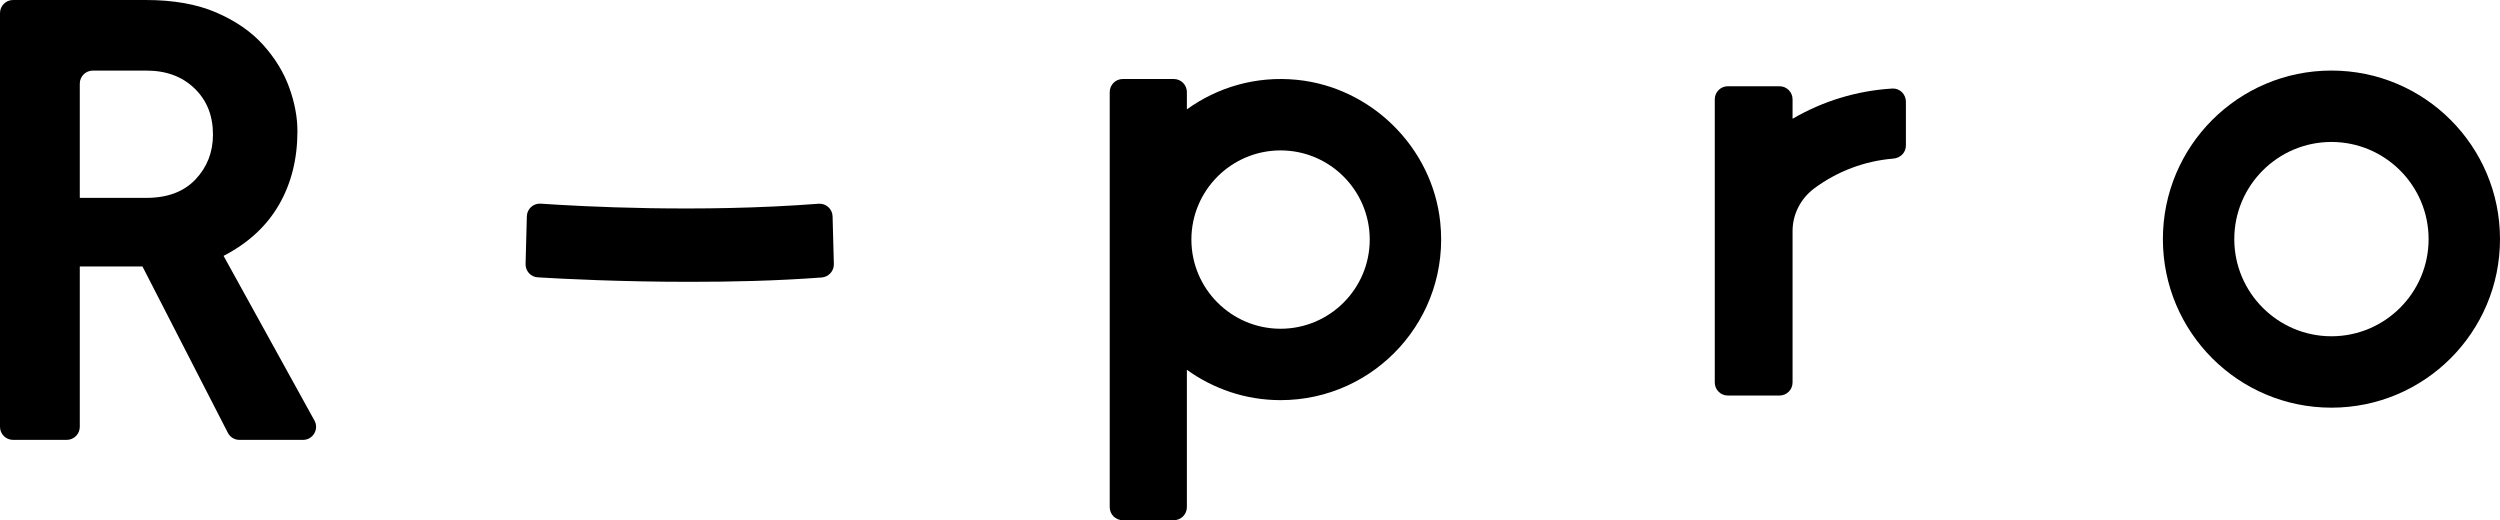 <?xml version="1.0" encoding="UTF-8"?><svg id="_レイヤー_2" xmlns="http://www.w3.org/2000/svg" viewBox="0 0 863.82 179.75"><g id="_レイヤー_1-2"><g><g><path d="M96.39,70.76c4.25-7.37,6.38-15.84,6.38-25.41,0-4.86-.95-9.91-2.85-15.15-1.9-5.24-4.9-10.14-9-14.7-4.1-4.56-9.5-8.28-16.18-11.17C68.06,1.44,59.94,0,50.36,0H4.51C2.02,0,0,2.02,0,4.51V147.48c0,2.49,2.02,4.51,4.51,4.51H23.06c2.49,0,4.51-2.02,4.51-4.51v-55.42h21.65l29.51,57.48c.77,1.51,2.32,2.45,4.01,2.45h21.96c3.44,0,5.61-3.69,3.95-6.69l-31.4-56.89c8.51-4.4,14.89-10.29,19.14-17.66Zm-28.83-8.77c-4.03,4.25-9.69,6.38-16.98,6.38H27.57V28.9c0-2.49,2.02-4.51,4.51-4.51h18.5c6.84,0,12.38,2.05,16.63,6.15,4.25,4.1,6.38,9.42,6.38,15.95,0,6.08-2.02,11.25-6.04,15.5Z"/><path d="M448.21,27.59c-14.3-1.45-27.57,2.6-38.11,10.2v-5.98c0-2.49-2.02-4.51-4.51-4.51h-17.64c-2.49,0-4.51,2.02-4.51,4.51V175.24c0,2.49,2.02,4.51,4.51,4.51h17.64c2.49,0,4.51-2.02,4.51-4.51v-47.47c9.12,6.57,20.28,10.49,32.38,10.49,32.66,0,58.73-28.23,55.15-61.62-2.75-25.66-23.73-46.44-49.41-49.05Zm-5.74,86c-16.99,0-30.81-13.82-30.81-30.81s13.82-30.81,30.81-30.81,30.81,13.82,30.81,30.81-13.82,30.81-30.81,30.81Z"/><path d="M805.58,24.38c-32.16,0-58.24,26.07-58.24,58.24s26.07,58.24,58.24,58.24,58.24-26.07,58.24-58.24-26.07-58.24-58.24-58.24Zm0,91.81c-18.51,0-33.57-15.06-33.57-33.57s15.06-33.57,33.57-33.57,33.57,15.06,33.57,33.57-15.06,33.57-33.57,33.57Z"/><path d="M182.04,74.75l-.44,16.46c-.06,2.43,1.78,4.48,4.21,4.62,8.5,.52,28.64,1.55,52.45,1.55,14.52,0,29.55-.31,45.64-1.5,2.41-.18,4.29-2.24,4.22-4.65l-.44-16.47c-.07-2.58-2.29-4.56-4.87-4.36-41.38,3.18-82.4,.91-95.97-.03-2.56-.18-4.74,1.81-4.8,4.38Z"/></g><path d="M619.38,41.05v-6.74c0-2.49-2.02-4.51-4.51-4.51h-17.86c-2.49,0-4.51,2.02-4.51,4.51v97.85c0,2.49,2.02,4.51,4.51,4.51h17.86c2.49,0,4.51-2.02,4.51-4.51v-52.33c0-5.86,2.86-11.32,7.57-14.8,7.89-5.83,17.27-9.42,27.27-10.23,2.41-.2,4.32-2.08,4.32-4.5v-15.18c0-2.55-2.12-4.68-4.67-4.53-12.35,.74-24.11,4.39-34.5,10.45Z"/></g></g></svg>